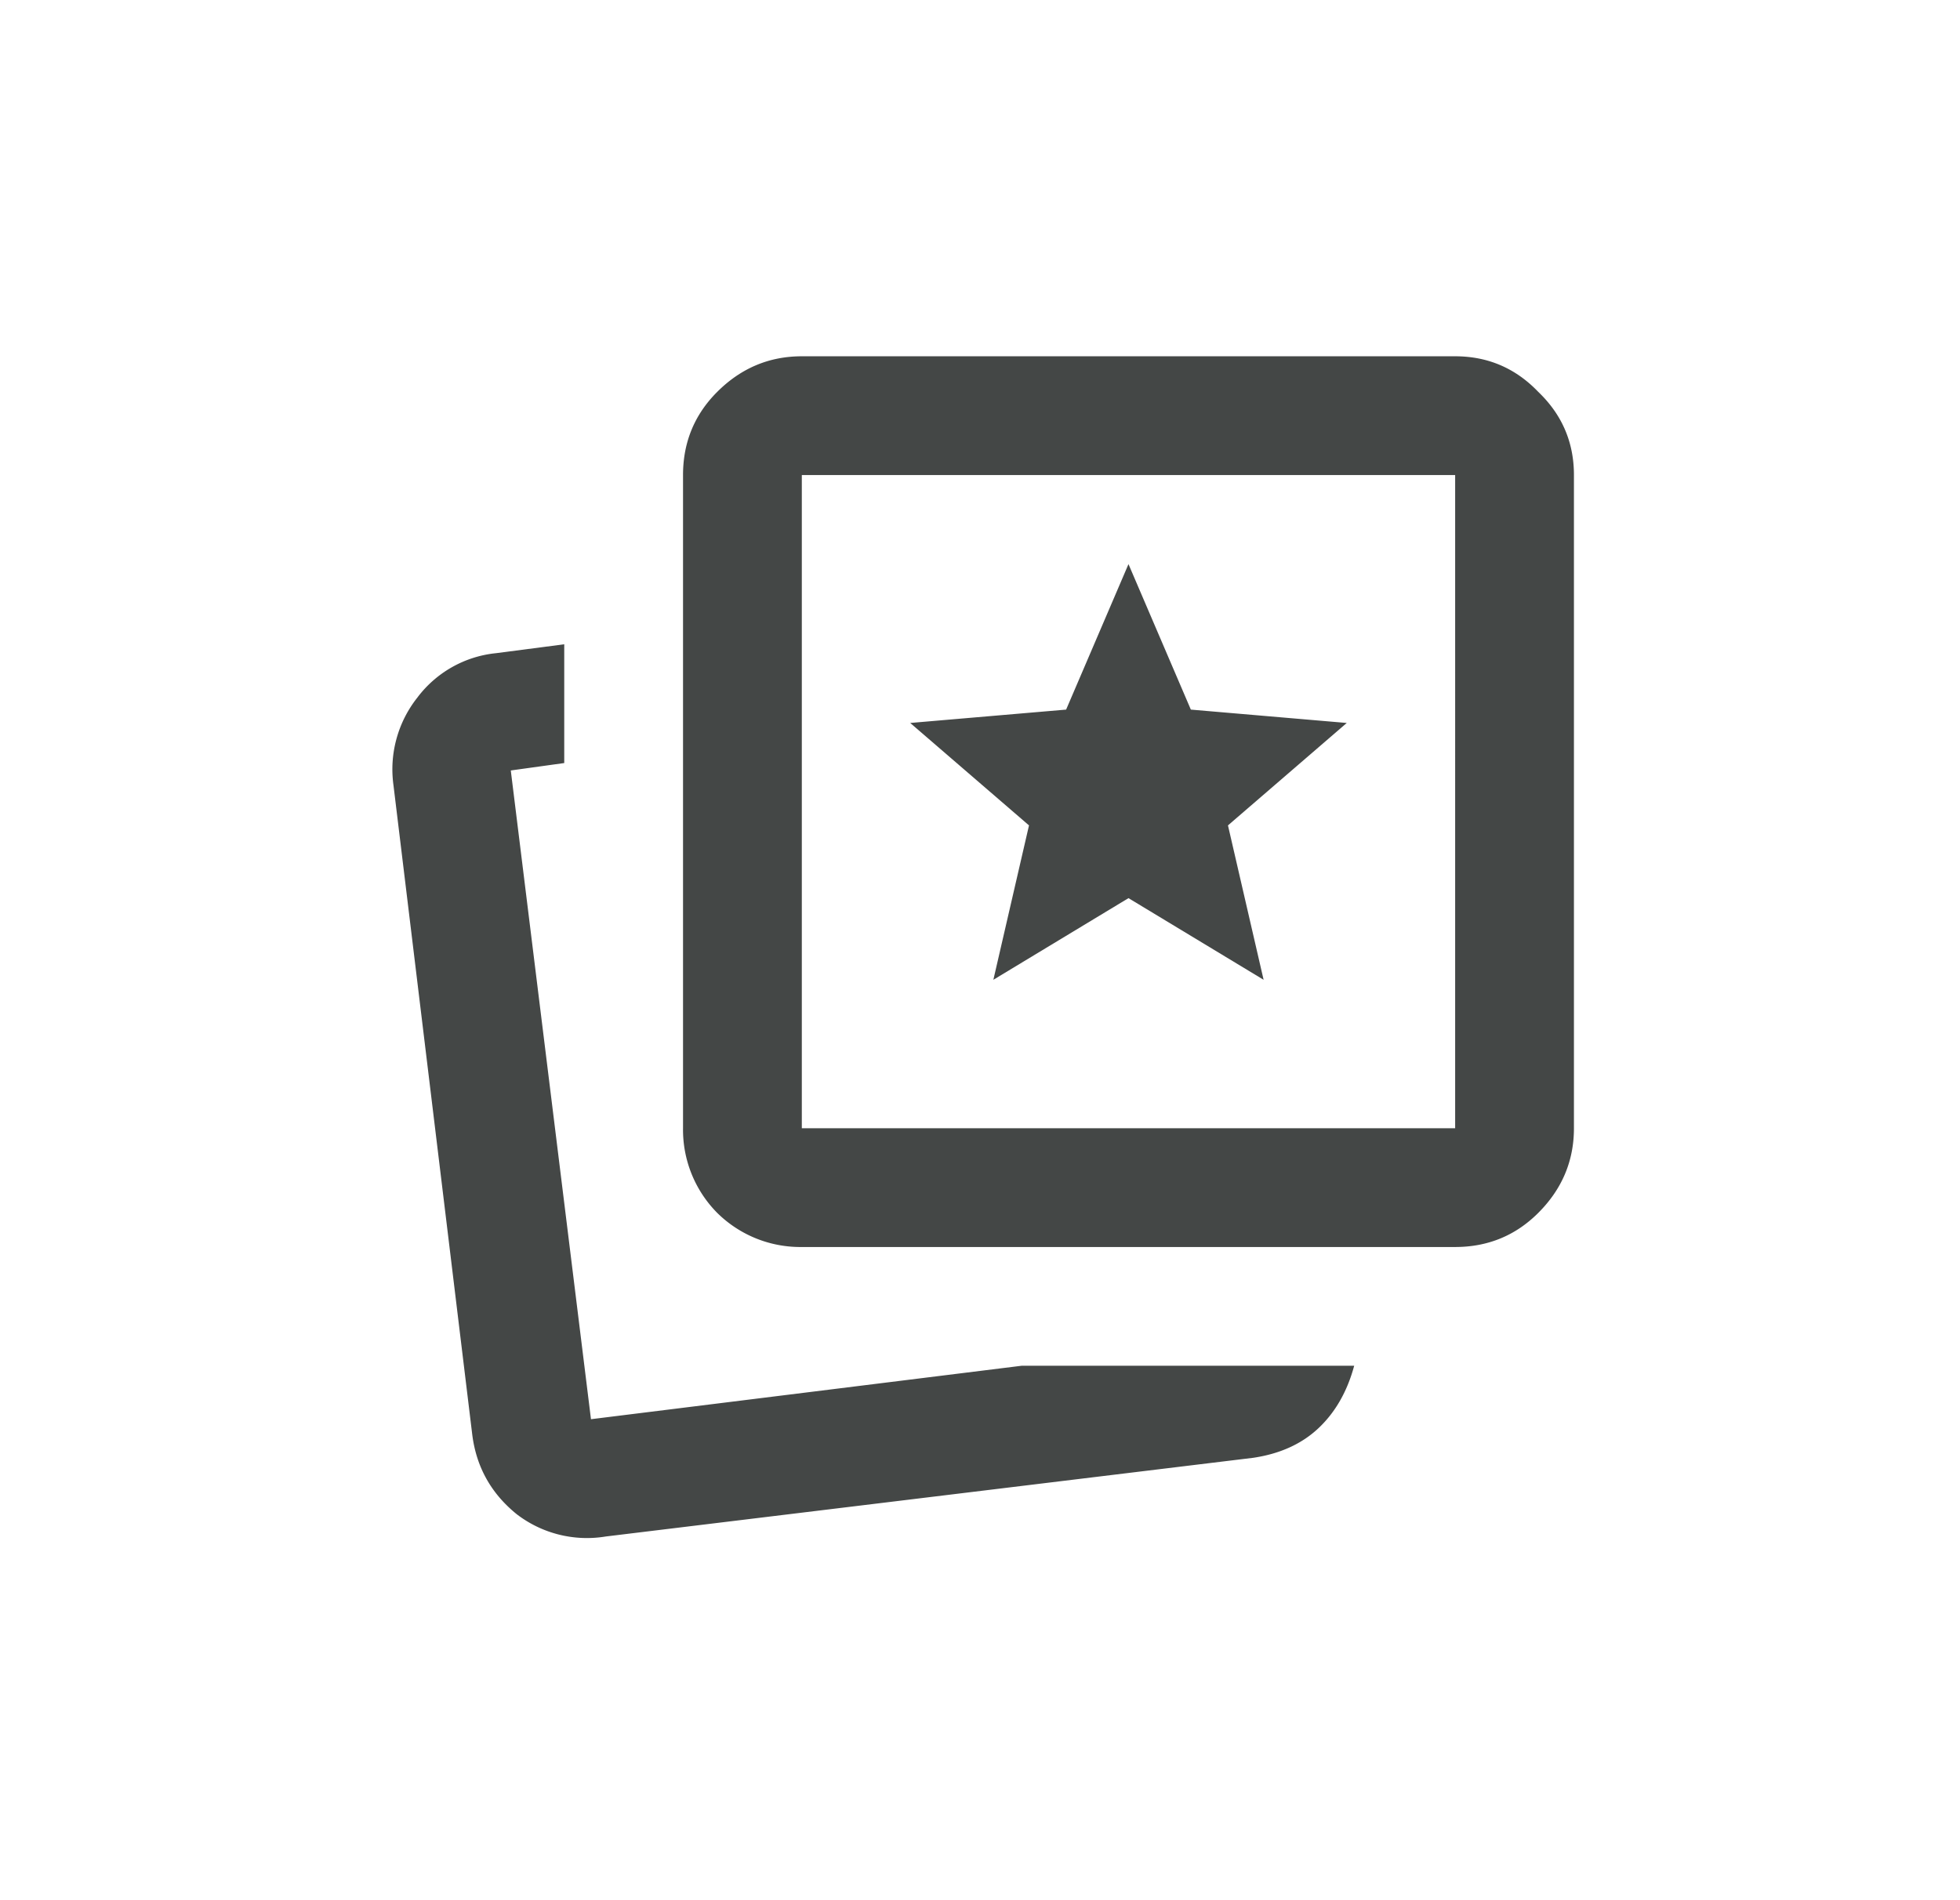 <svg width="33" height="32" viewBox="0 0 33 32" fill="none" xmlns="http://www.w3.org/2000/svg"><g clip-path="url(#clip0_3509_26254)"><path d="M16.725 16.5L19 15.125l2.275 1.375-.6-2.6 2-1.725-2.625-.225L19 9.5l-1.05 2.45-2.625.225 2 1.725-.6 2.6zM17.2 23h5.6c-.117.433-.317.783-.6 1.05s-.65.433-1.1.5l-10.9 1.325a1.94 1.94 0 01-1.5-.375c-.433-.35-.683-.8-.75-1.35L6.625 13.225a1.947 1.947 0 01.4-1.475A1.895 1.895 0 018.35 11l1.15-.15v2l-.9.125L9.95 23.9l7.25-.9zm-3.7-2a1.99 1.99 0 01-1.425-.575A1.99 1.99 0 0111.5 19V8c0-.55.192-1.017.575-1.4.4-.4.875-.6 1.425-.6h11c.55 0 1.017.2 1.4.6.4.383.6.85.6 1.4v11c0 .55-.2 1.025-.6 1.425-.383.383-.85.575-1.4.575h-11zm0-2h11V8h-11v11z" fill="#444746"/></g><defs><clipPath id="clip0_3509_26254"><path fill="#fff" transform="translate(.5)" d="M0 0h32v32H0z"/></clipPath></defs></svg>